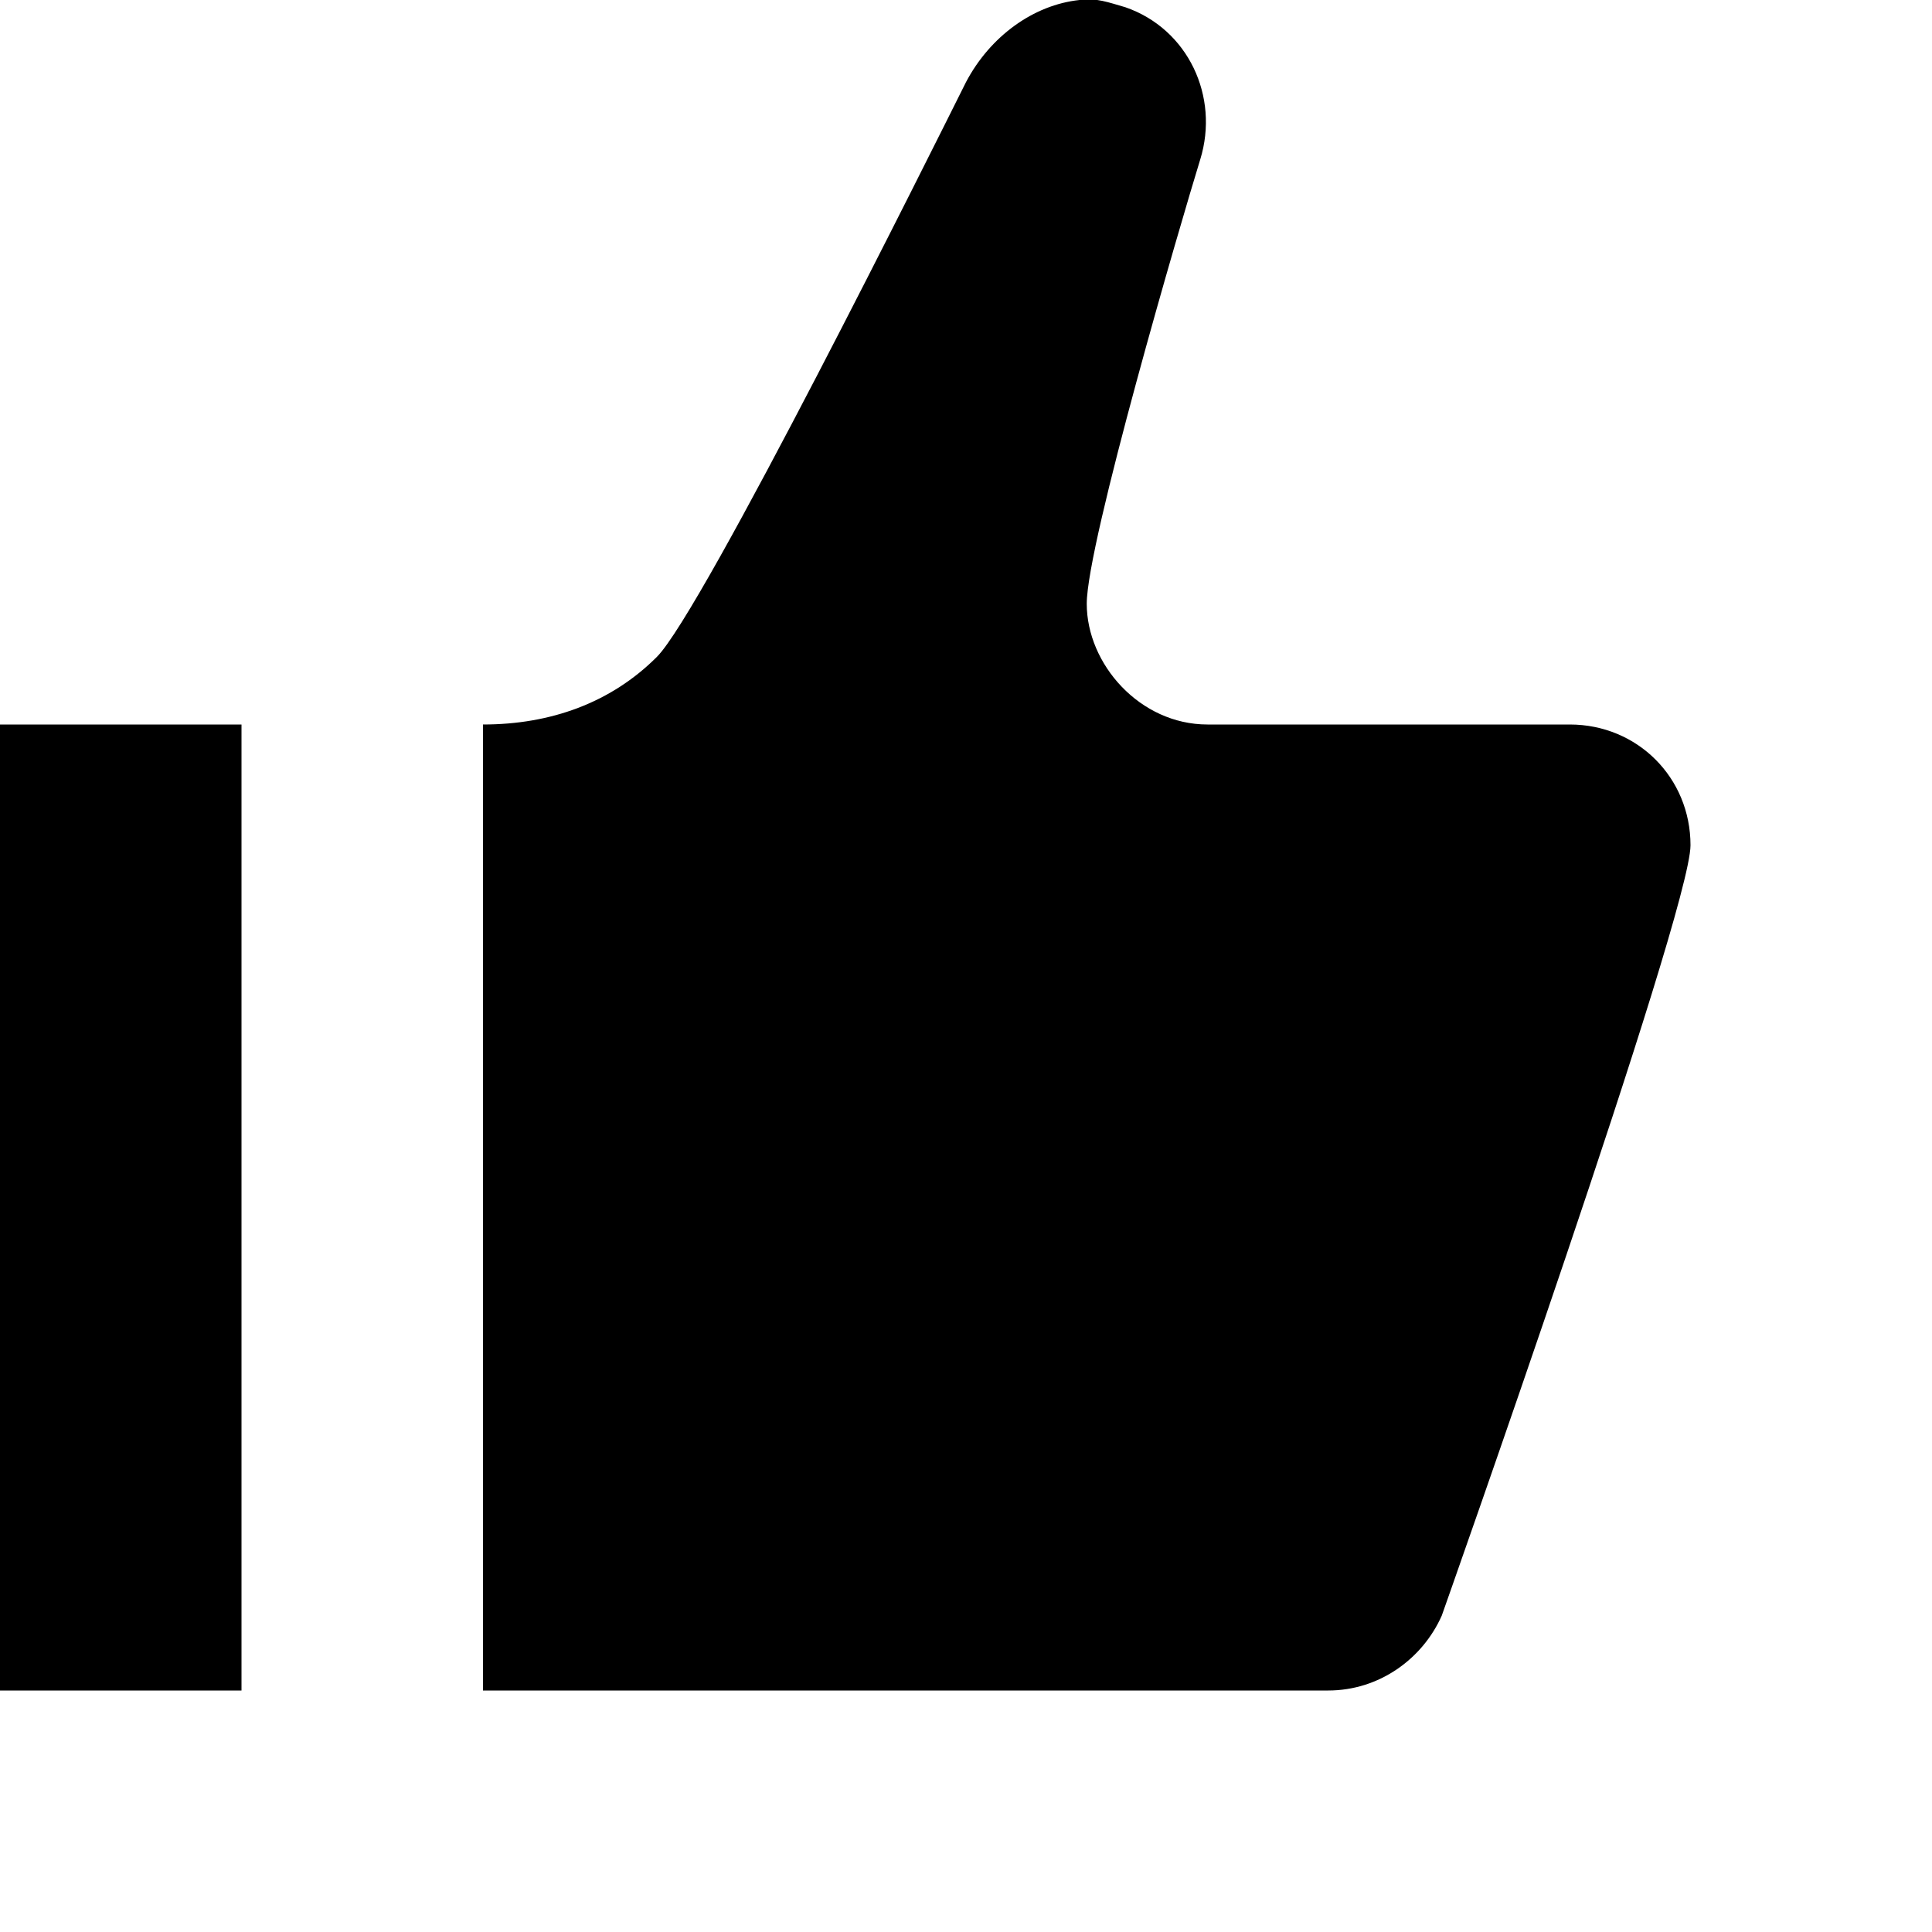 <?xml version="1.0" encoding="utf-8"?>
<svg fill="#000000" width="800px" height="800px" viewBox="0 0 8 8" xmlns="http://www.w3.org/2000/svg">
  <path d="M4.47 0c-.19.02-.37.15-.47.34-.13.26-1.09 2.19-1.28 2.38-.19.19-.44.28-.72.28v4h3.5c.21 0 .39-.13.47-.31 0 0 1.03-2.91 1.03-3.19 0-.28-.22-.5-.5-.5h-1.5c-.28 0-.5-.25-.5-.5s.39-1.58.47-1.84c.08-.26-.05-.54-.31-.63-.07-.02-.12-.04-.19-.03zm-4.47 3v4h1v-4h-1z"
  />
</svg>